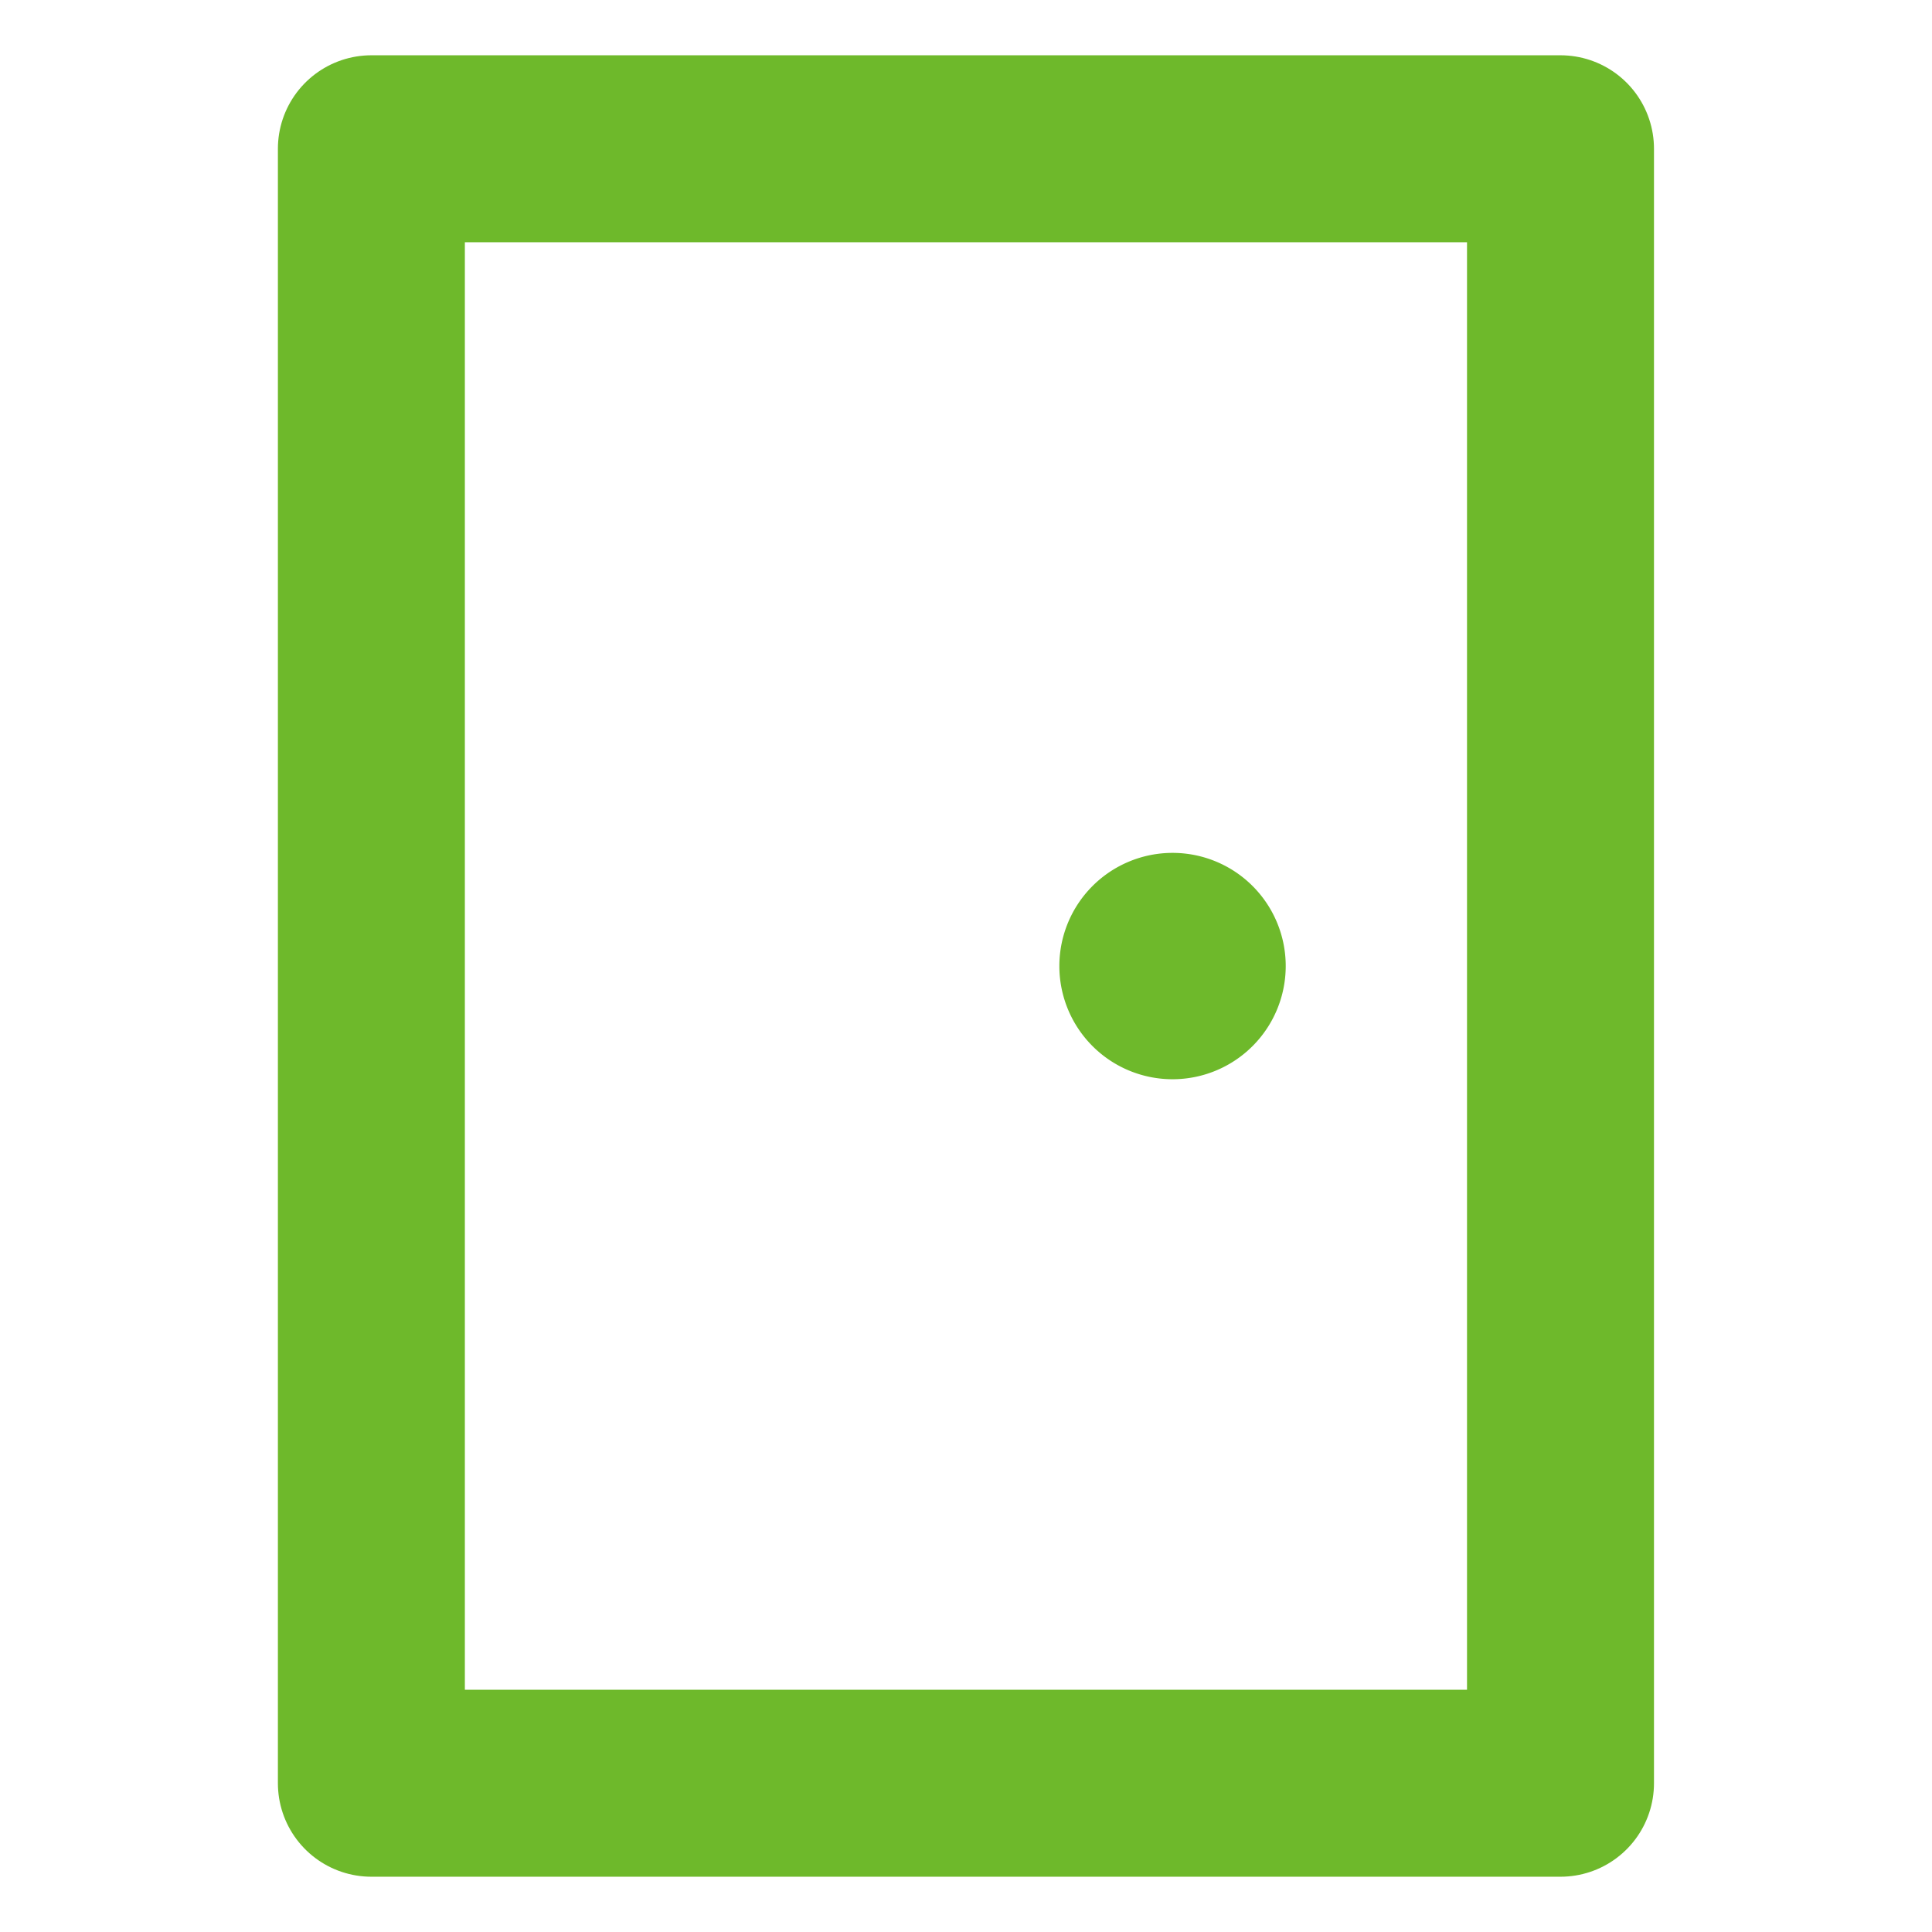 <svg xmlns="http://www.w3.org/2000/svg" viewBox="0 0 31 31"><path fill="none" stroke="#6eb92b" stroke-linecap="round" stroke-linejoin="round" stroke-width="3" d="M5.959 2.387h19.08v26.226H5.959z"/><path fill="#6eb92b" d="M20.63 15.5a1.816 1.816 0 1 1-1.815-1.815A1.815 1.815 0 0 1 20.63 15.5"/></svg>